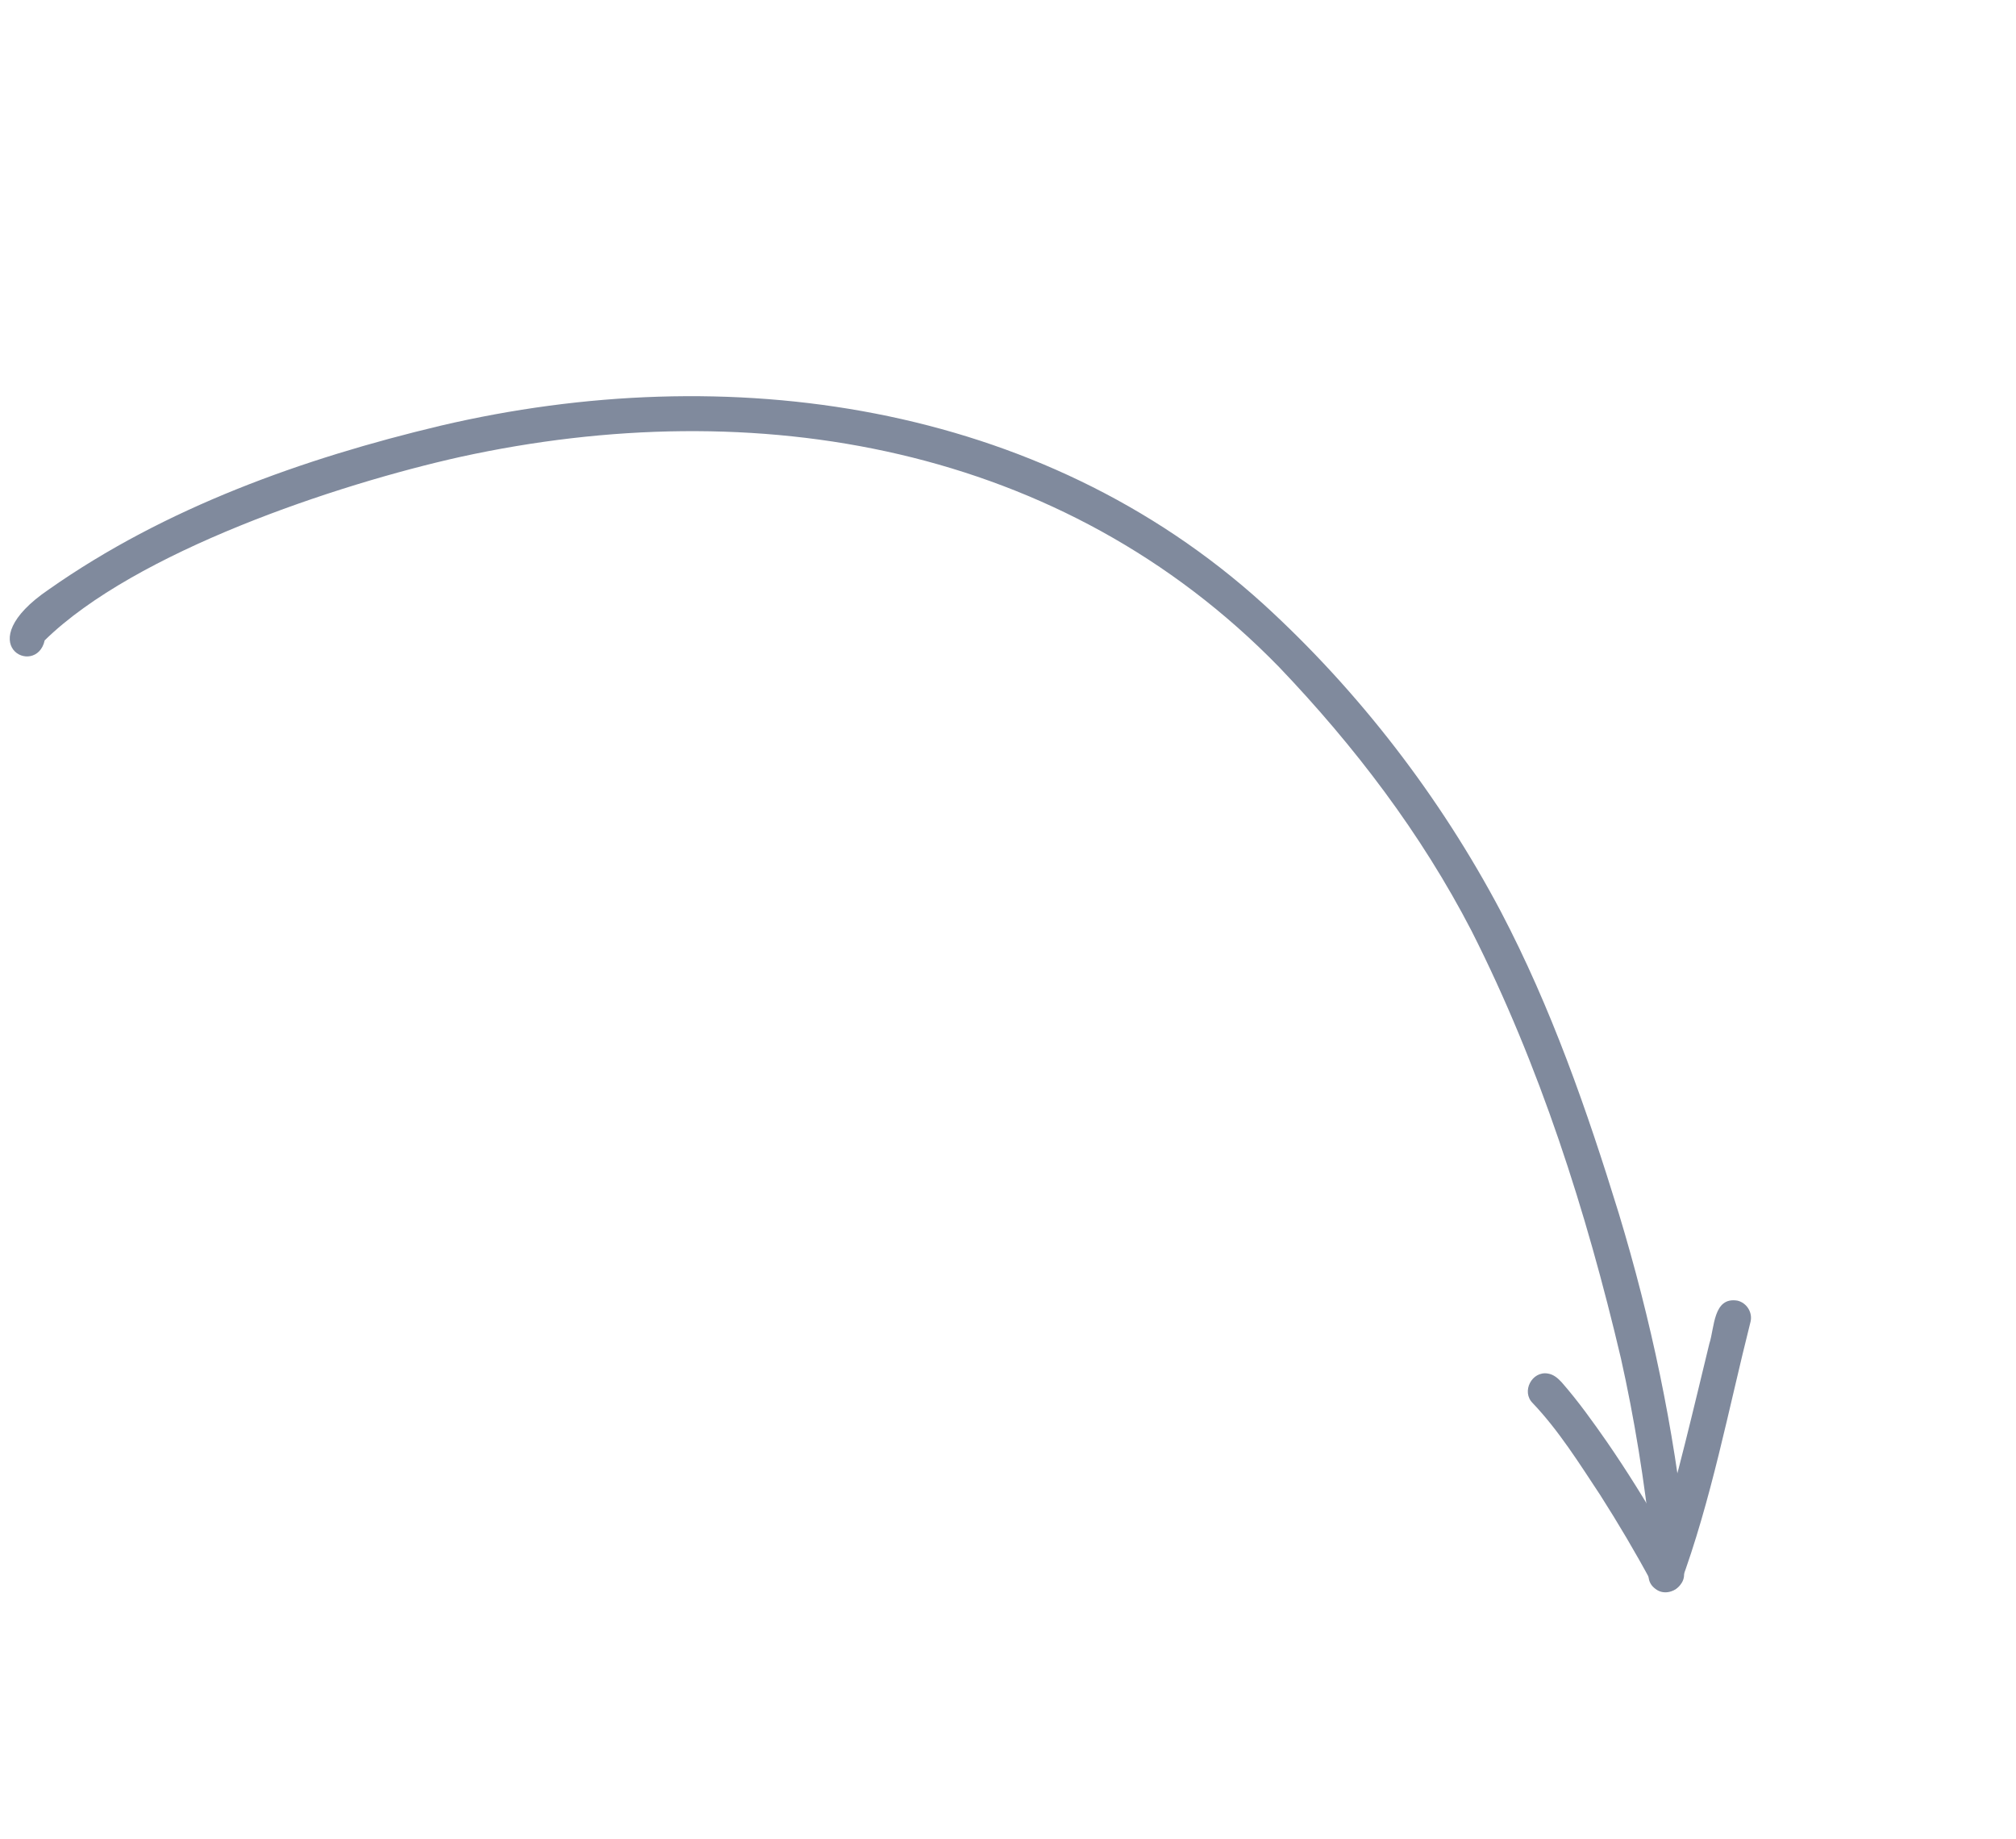 <svg xmlns="http://www.w3.org/2000/svg" width="91" height="83" viewBox="0 0 91 83" fill="none"><path d="M75.44 70.35C75.028 70.416 74.58 70.123 74.536 69.694C74.231 66.841 73.772 64.001 73.165 61.294C71.606 54.666 69.501 48.092 66.426 42.013C64.145 37.607 61.148 33.676 57.739 30.106C47.96 20.068 34.122 17.702 20.786 20.618C15.175 21.868 6.097 24.902 2.017 28.899C1.645 30.604 -1.449 29.084 2.202 26.602C7.463 22.907 13.665 20.694 19.885 19.212C32.828 16.176 46.925 18.111 57.015 27.249C61.34 31.19 65.017 35.978 67.745 41.135C70.022 45.474 71.636 50.102 73.07 54.758C74.523 59.551 75.562 64.467 76.09 69.448C76.142 69.877 75.88 70.285 75.44 70.35Z" fill="#808A9D"></path><path d="M75.618 71.718C75.241 71.919 74.75 71.779 74.548 71.403C73.822 70.057 73.043 68.74 72.233 67.471C71.29 66.046 70.365 64.562 69.183 63.319C68.661 62.803 69.147 61.864 69.868 61.986C70.136 62.028 70.327 62.202 70.5 62.39C71.243 63.24 71.897 64.156 72.539 65.077C73.437 66.38 74.275 67.729 75.068 69.1C75.391 69.873 76.653 71.044 75.618 71.718Z" fill="#808A9D"></path><path d="M75.832 71.53C75.615 71.838 75.142 71.963 74.808 71.761C73.95 71.235 74.736 70.269 74.867 69.549C75.739 66.609 76.434 63.62 77.157 60.64C77.396 59.92 77.326 58.516 78.425 58.696C78.843 58.793 79.115 59.225 79.019 59.642C78.018 63.606 77.255 67.695 75.832 71.53Z" fill="#808A9D"></path></svg>